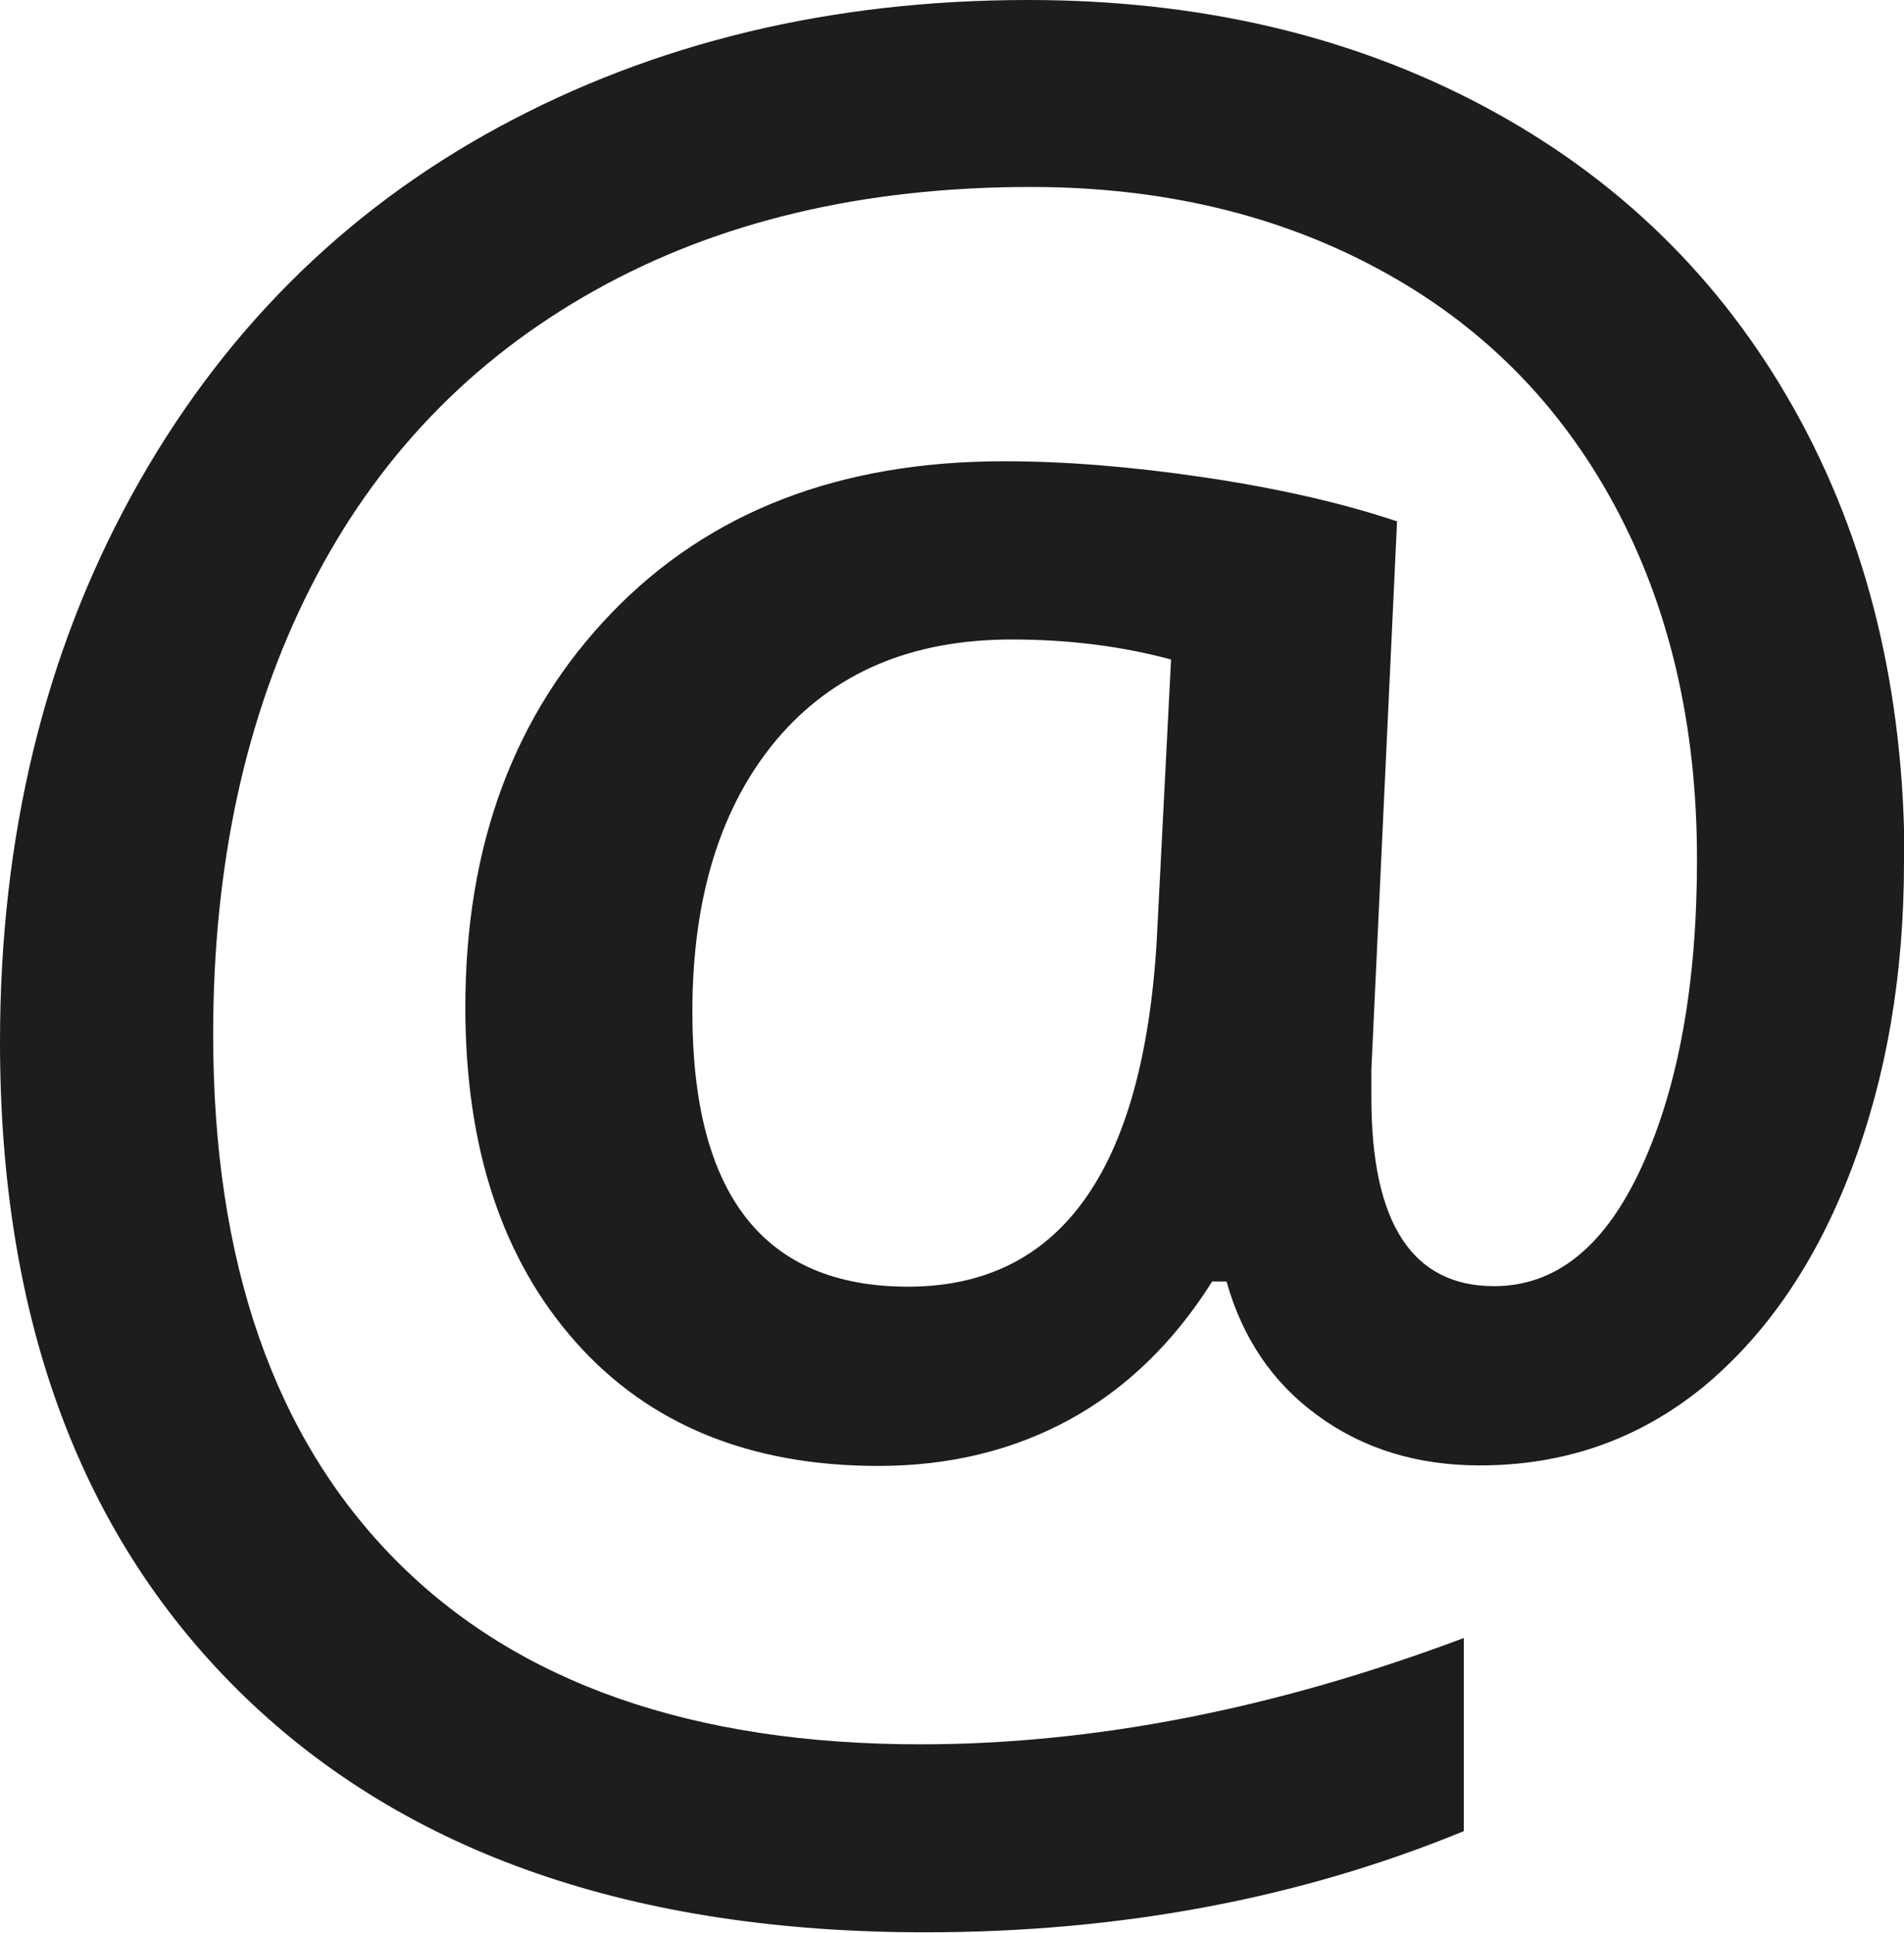 <?xml version="1.0" encoding="UTF-8"?><svg id="Ebene_1" xmlns="http://www.w3.org/2000/svg" viewBox="0 0 37.07 37.64"><defs><style>.cls-1{fill:#1d1d1b;}</style></defs><path class="cls-1" d="m37.07,16.78c0,2.19-.34,4.19-1.03,6s-1.66,3.22-2.9,4.24c-1.25,1.01-2.69,1.51-4.33,1.51-1.21,0-2.26-.32-3.14-.96-.89-.64-1.48-1.52-1.79-2.62h-.28c-.75,1.19-1.68,2.09-2.78,2.69-1.1.6-2.34.9-3.72.9-2.49,0-4.46-.8-5.89-2.41s-2.15-3.78-2.15-6.52c0-3.15.95-5.71,2.85-7.68,1.9-1.97,4.44-2.95,7.64-2.95,1.16,0,2.45.1,3.87.31,1.42.21,2.67.49,3.78.86l-.5,10.67v.55c0,2.45.8,3.67,2.39,3.67,1.21,0,2.17-.78,2.88-2.34.71-1.56,1.07-3.55,1.07-5.97,0-2.62-.54-4.92-1.61-6.9-1.07-1.98-2.59-3.51-4.57-4.58-1.97-1.07-4.24-1.61-6.79-1.61-3.26,0-6.09.67-8.5,2.02-2.41,1.35-4.25,3.27-5.52,5.77-1.27,2.5-1.9,5.41-1.9,8.71,0,4.44,1.19,7.85,3.56,10.24,2.37,2.39,5.78,3.58,10.21,3.58,3.38,0,6.91-.69,10.58-2.07v3.76c-3.21,1.32-6.71,1.97-10.49,1.97-5.66,0-10.08-1.53-13.24-4.58S0,25.75,0,20.29c0-3.99.86-7.55,2.57-10.66s4.09-5.5,7.13-7.15c3.04-1.65,6.48-2.48,10.32-2.48,3.32,0,6.28.69,8.87,2.07,2.59,1.38,4.61,3.34,6.04,5.89s2.15,5.49,2.15,8.83Zm-23.59,2.92c0,3.57,1.4,5.35,4.2,5.35,2.95,0,4.57-2.24,4.84-6.72l.28-5.49c-.96-.26-2-.39-3.1-.39-1.96,0-3.48.65-4.58,1.95-1.09,1.3-1.64,3.07-1.64,5.3Z"/></svg>